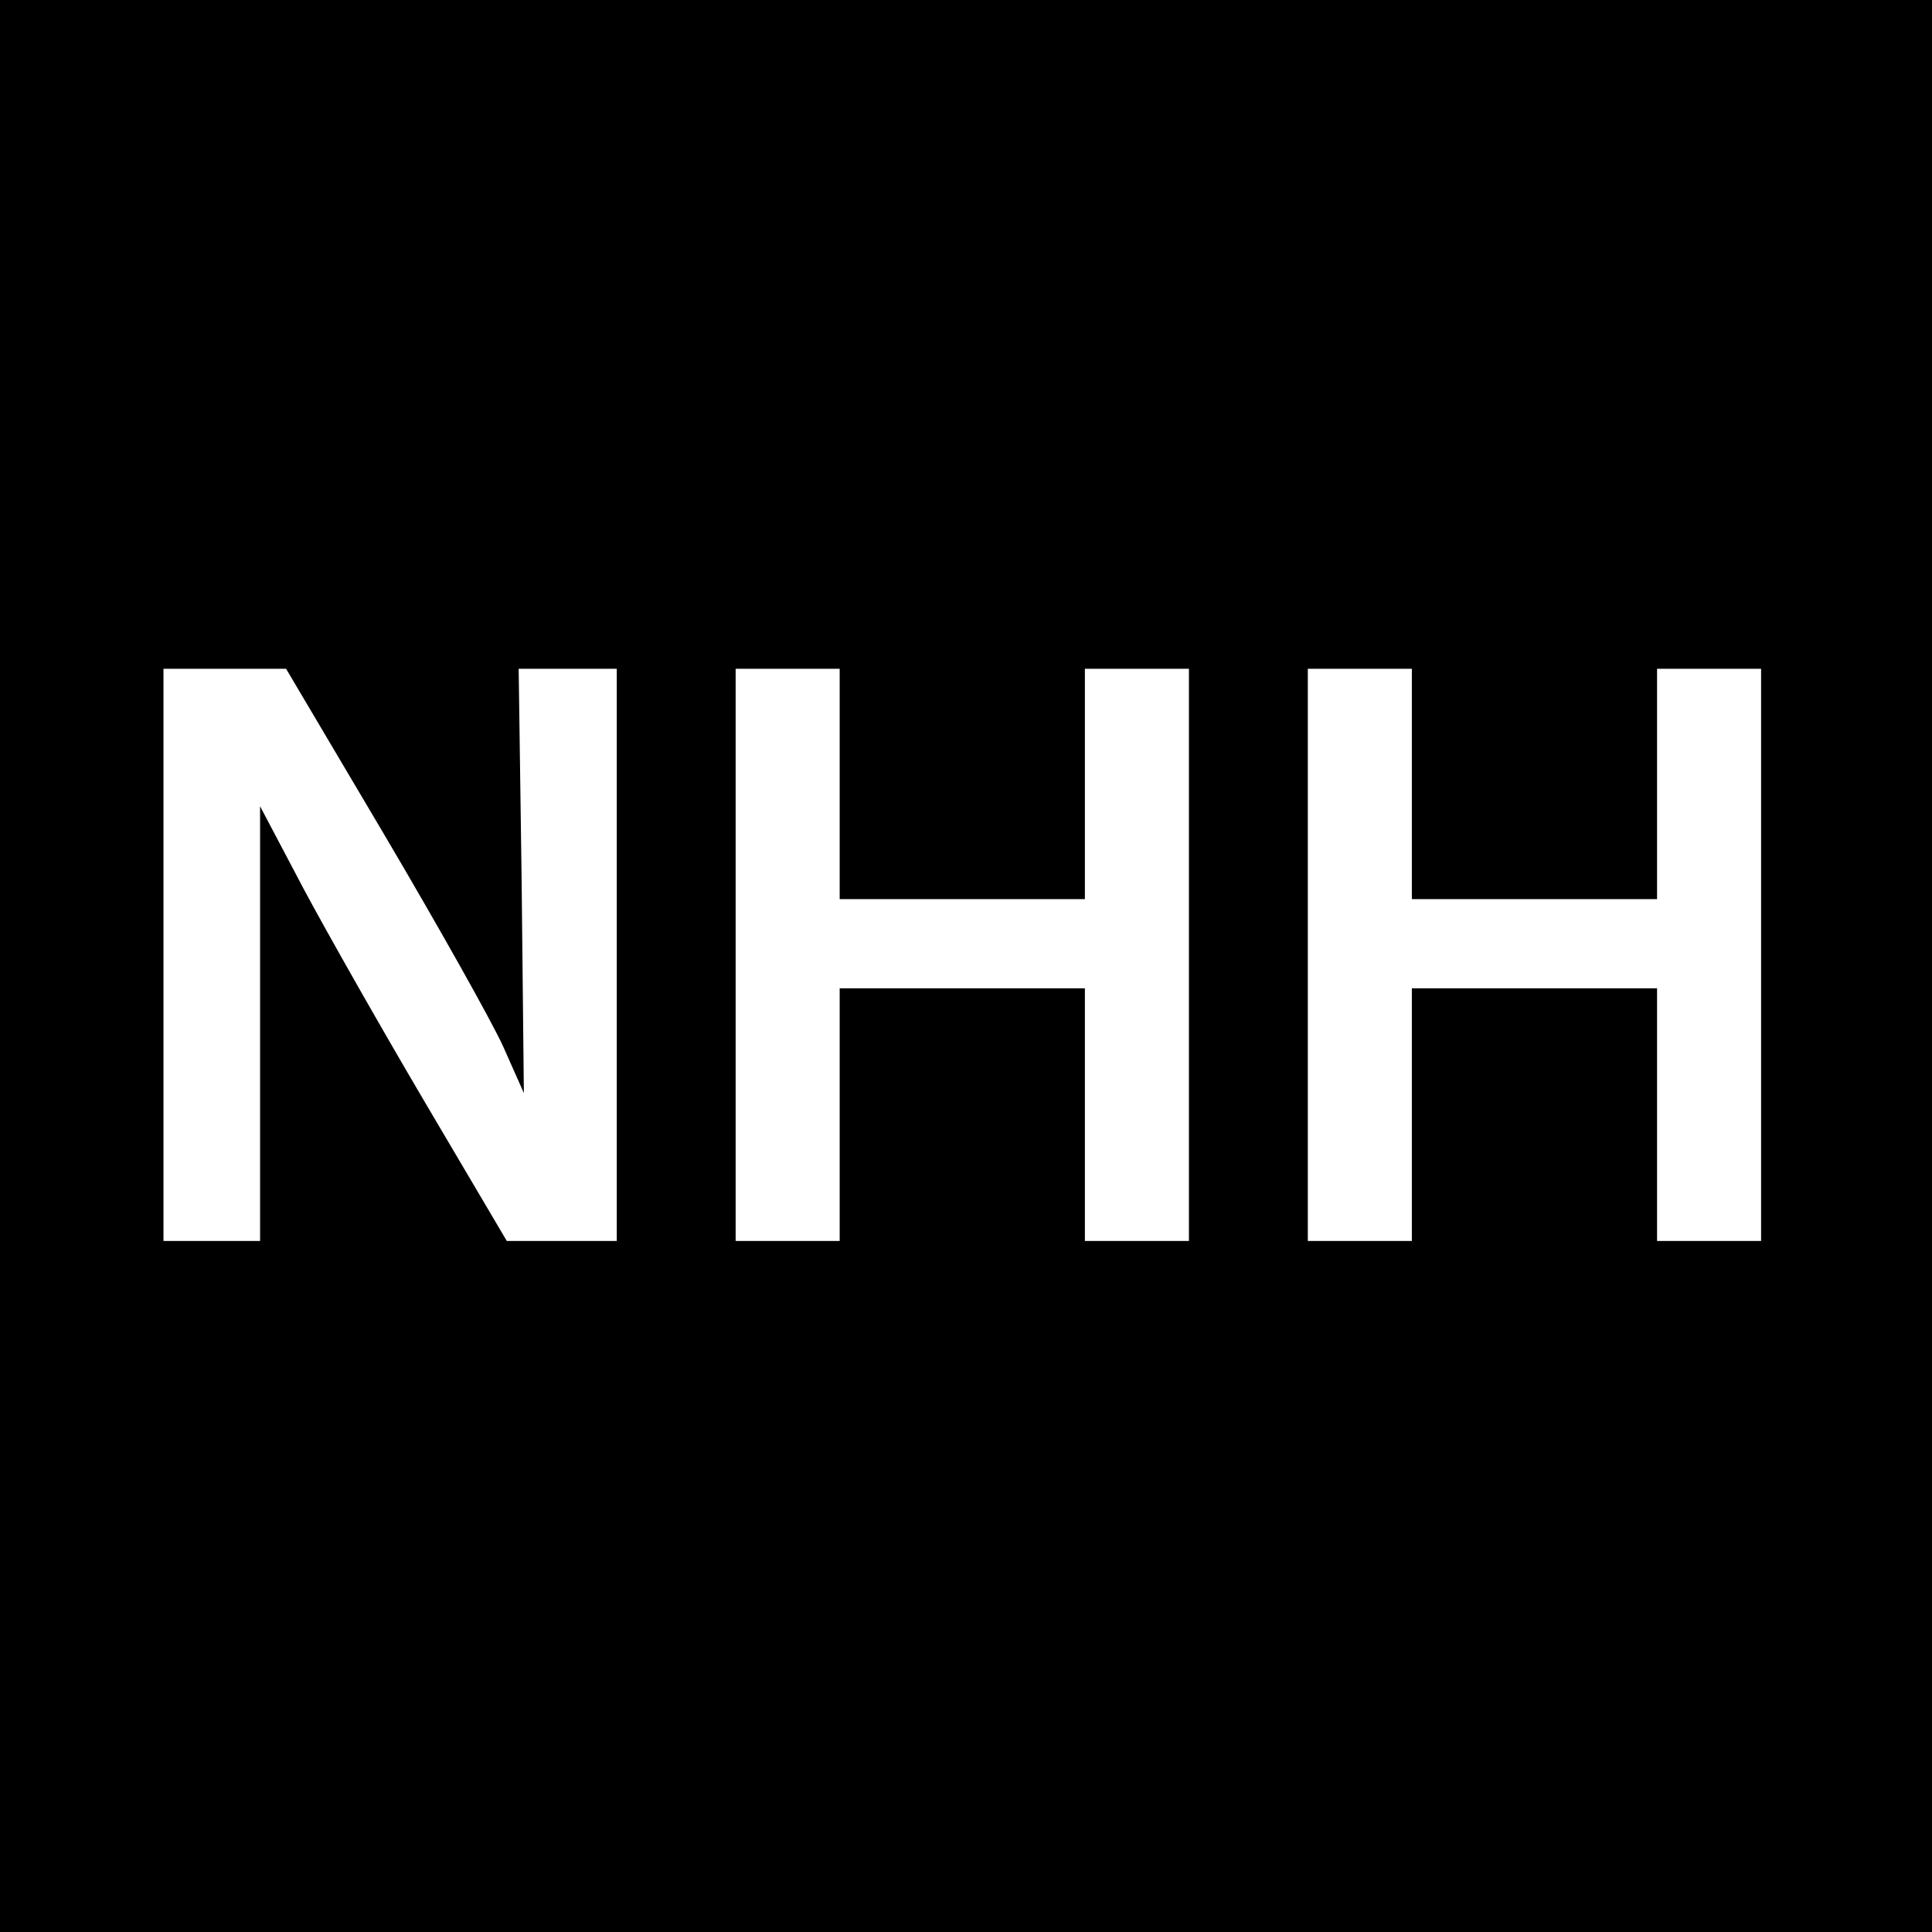 <?xml version="1.0" standalone="no"?>
<!DOCTYPE svg PUBLIC "-//W3C//DTD SVG 20010904//EN"
 "http://www.w3.org/TR/2001/REC-SVG-20010904/DTD/svg10.dtd">
<svg version="1.0" xmlns="http://www.w3.org/2000/svg"
 width="260pt" height="260pt" viewBox="0 0 260 260"
 preserveAspectRatio="xMidYMid meet">
<g transform="translate(0,260) scale(0.1,-0.1)"
fill="#000000" stroke="none">
<path d="M0 1300 l0 -1300 1300 0 1300 0 0 1300 0 1300 -1300 0 -1300 0 0
-1300z m517 177 c72 -122 144 -250 160 -285 l28 -63 -3 285 -4 286 66 0 66 0
0 -385 0 -385 -74 0 -74 0 -108 183 c-59 100 -134 232 -166 292 l-58 110 0
-292 0 -293 -65 0 -65 0 0 385 0 385 83 0 82 0 132 -223z m613 68 l0 -155 165
0 165 0 0 155 0 155 70 0 70 0 0 -385 0 -385 -70 0 -70 0 0 170 0 170 -165 0
-165 0 0 -170 0 -170 -70 0 -70 0 0 385 0 385 70 0 70 0 0 -155z m770 0 l0
-155 165 0 165 0 0 155 0 155 70 0 70 0 0 -385 0 -385 -70 0 -70 0 0 170 0
170 -165 0 -165 0 0 -170 0 -170 -70 0 -70 0 0 385 0 385 70 0 70 0 0 -155z"/>
</g>
</svg>
